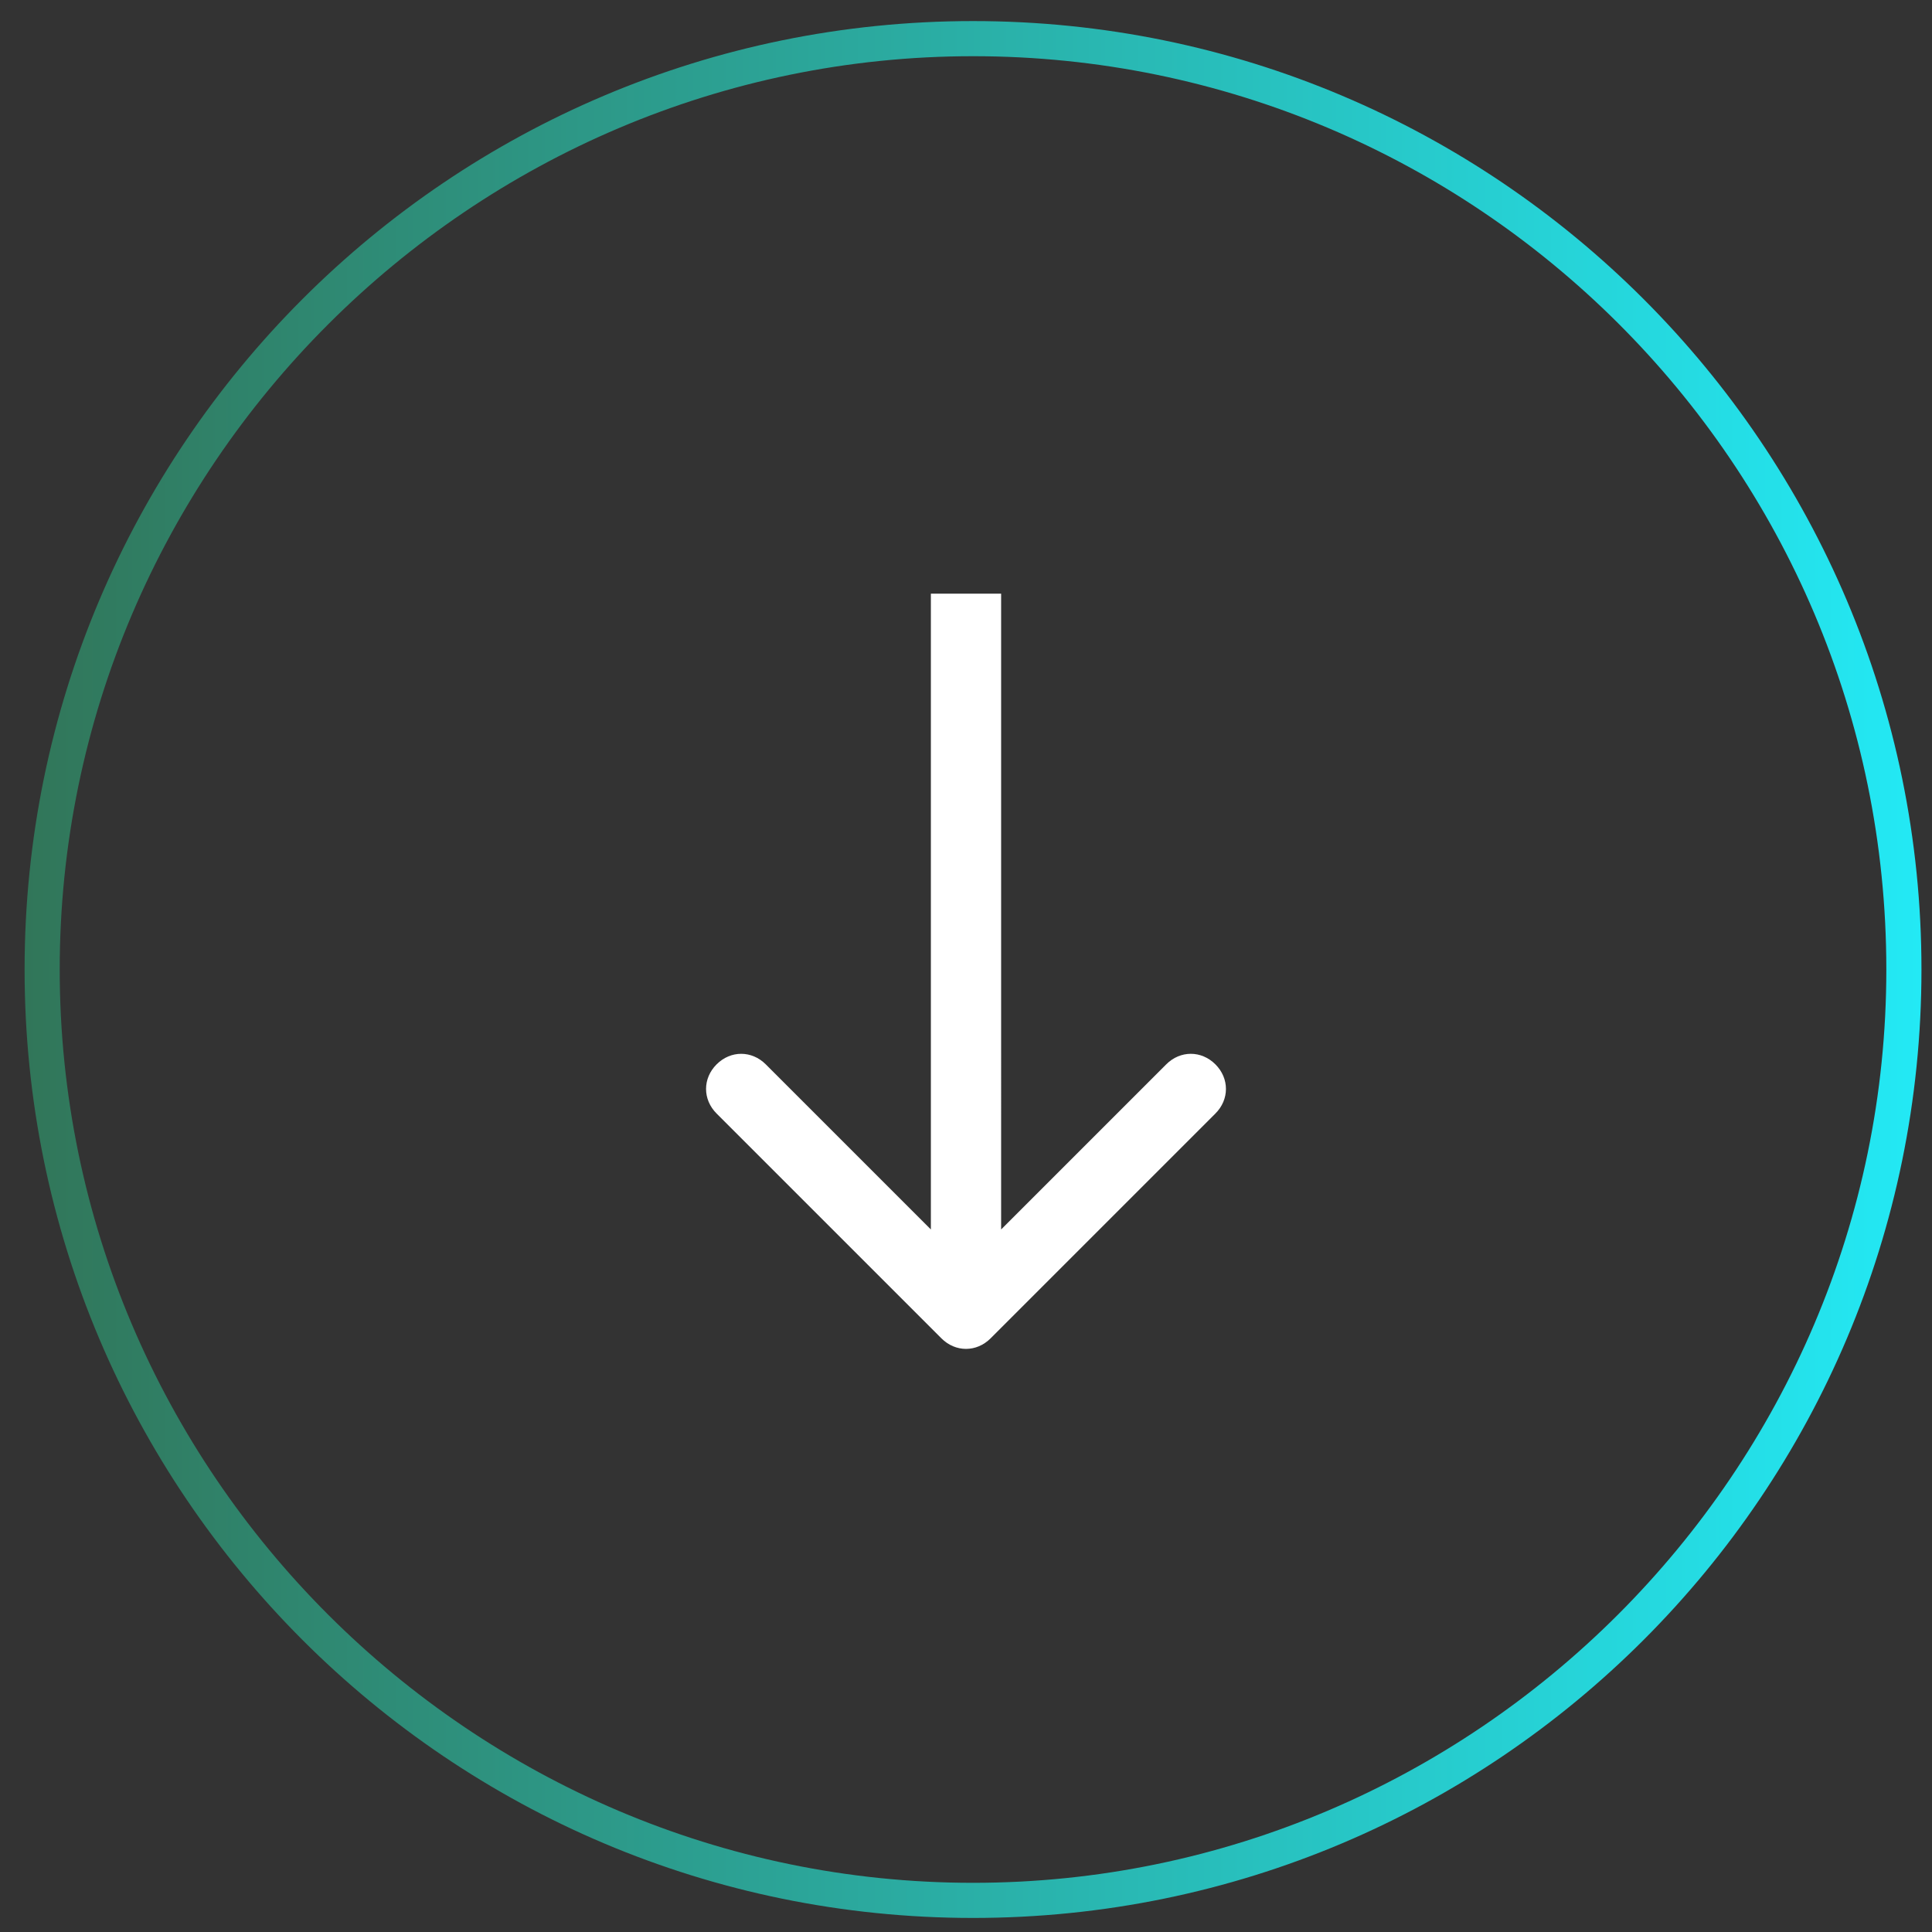 <?xml version="1.0" encoding="utf-8"?>
<!-- Generator: Adobe Illustrator 25.2.3, SVG Export Plug-In . SVG Version: 6.00 Build 0)  -->
<svg version="1.1" id="Layer_1" xmlns="http://www.w3.org/2000/svg" xmlns:xlink="http://www.w3.org/1999/xlink" x="0px" y="0px"
	 viewBox="0 0 55 55" style="enable-background:new 0 0 55 55;" xml:space="preserve">
<rect x="0" y="0" width="55" height="55" fill="#333333" stroke="none"/>
<style type="text/css">
	.st0{fill:#FFFFFF;}
	.st1{fill:url(#SVGID_1_);}
</style>
<g>
	<path class="st0" d="M26.8,38.1c0.4,0.4,1,0.4,1.4,0l6.4-6.4c0.4-0.4,0.4-1,0-1.4c-0.4-0.4-1-0.4-1.4,0L27.5,36l-5.7-5.7
		c-0.4-0.4-1-0.4-1.4,0c-0.4,0.4-0.4,1,0,1.4L26.8,38.1z M26.5,16.9v20.6h2V16.9H26.5z"/>
</g>
<g>
	<linearGradient id="SVGID_1_" gradientUnits="userSpaceOnUse" x1="0.711" y1="27.584" x2="54.711" y2="27.584">
		<stop  offset="0" style="stop-color:#317659"/>
		<stop  offset="1" style="stop-color:#23E9F5"/>
	</linearGradient>
	<path class="st1" d="M27.7,54.6c-14.9,0-27-12.1-27-27s12.1-27,27-27s27,12.1,27,27S42.6,54.6,27.7,54.6z M27.7,1.6
		c-14.3,0-26,11.7-26,26c0,14.3,11.7,26,26,26c14.3,0,26-11.7,26-26C53.7,13.2,42,1.6,27.7,1.6z"/>
</g>
</svg>
